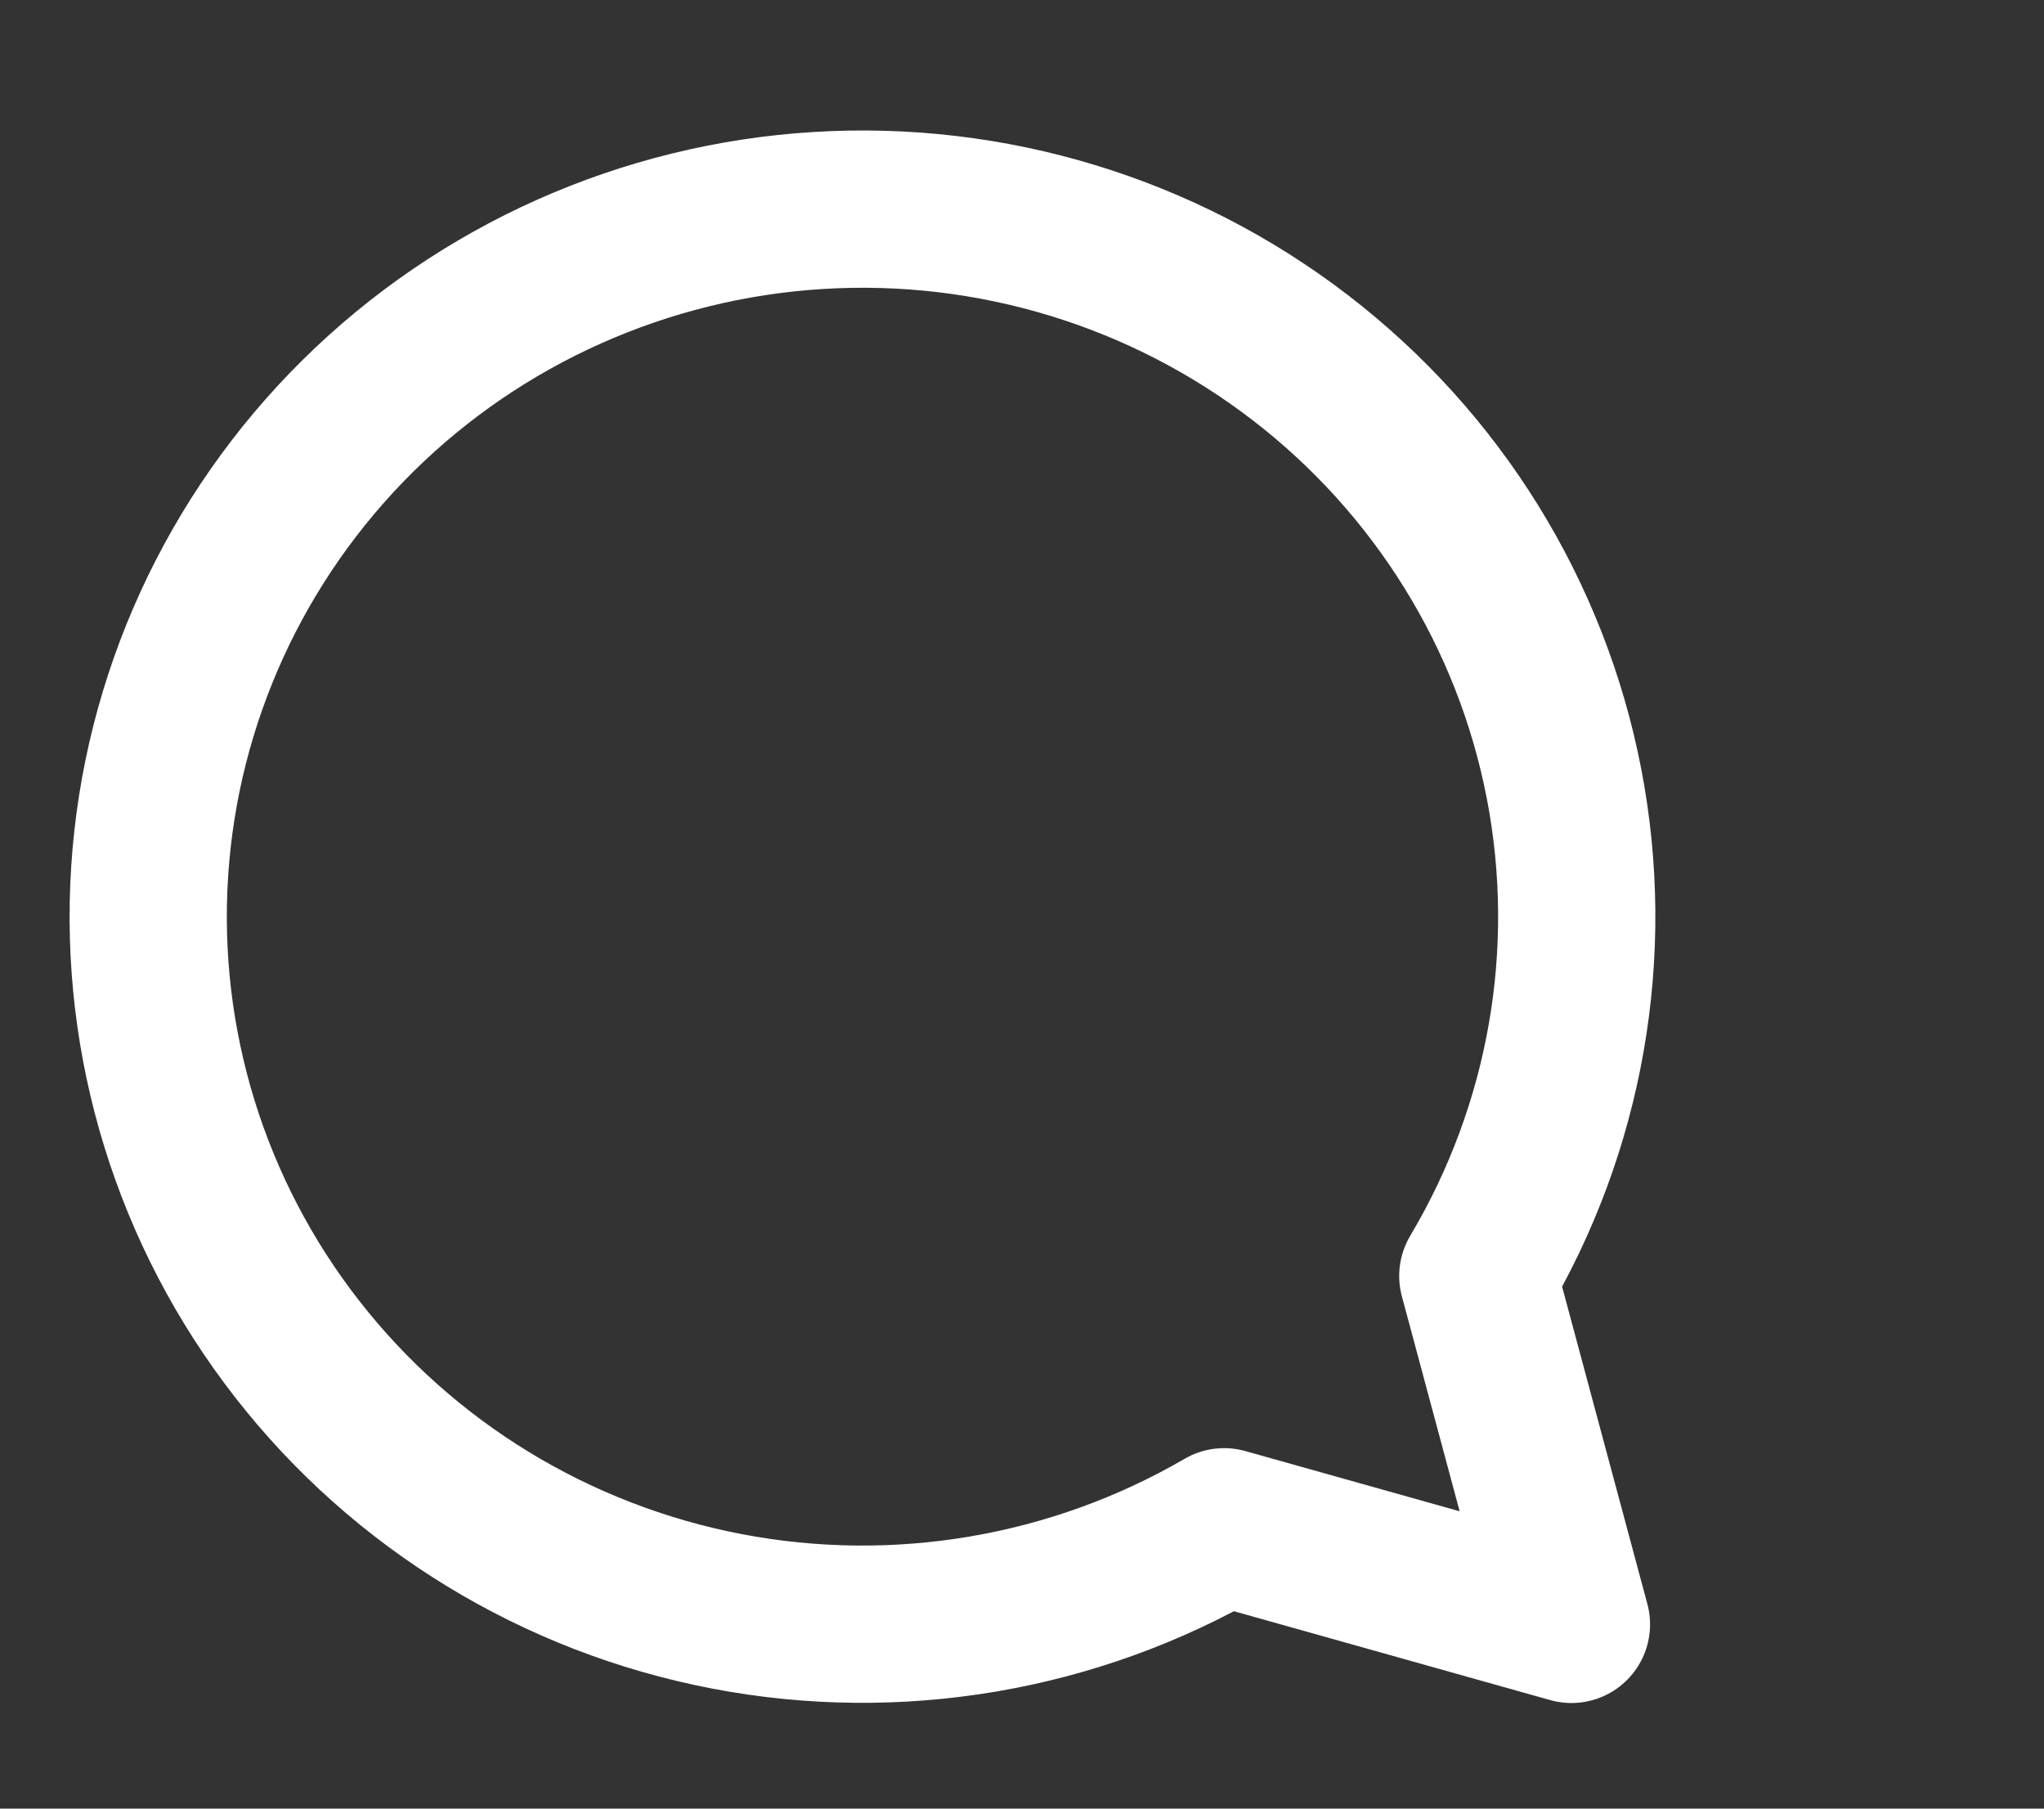 <svg width="26" height="23" viewBox="0 0 26 23" fill="none" xmlns="http://www.w3.org/2000/svg">
<rect x="0" y="0" width="26" height="23" fill="#333333" stroke="none"/>
<path d="M18.798 16.226C19.921 14.339 20.31 12.113 19.894 9.963C19.478 7.813 18.284 5.887 16.537 4.546C14.79 3.204 12.609 2.54 10.403 2.677C8.197 2.814 6.117 3.742 4.552 5.289C2.988 6.836 2.046 8.894 1.904 11.079C1.762 13.264 2.429 15.425 3.781 17.157C5.132 18.89 7.075 20.075 9.245 20.491C11.415 20.907 13.664 20.524 15.571 19.416L19.989 20.657L18.798 16.226Z" stroke="white" stroke-width="2" stroke-linecap="round" stroke-linejoin="round"/>
</svg>
